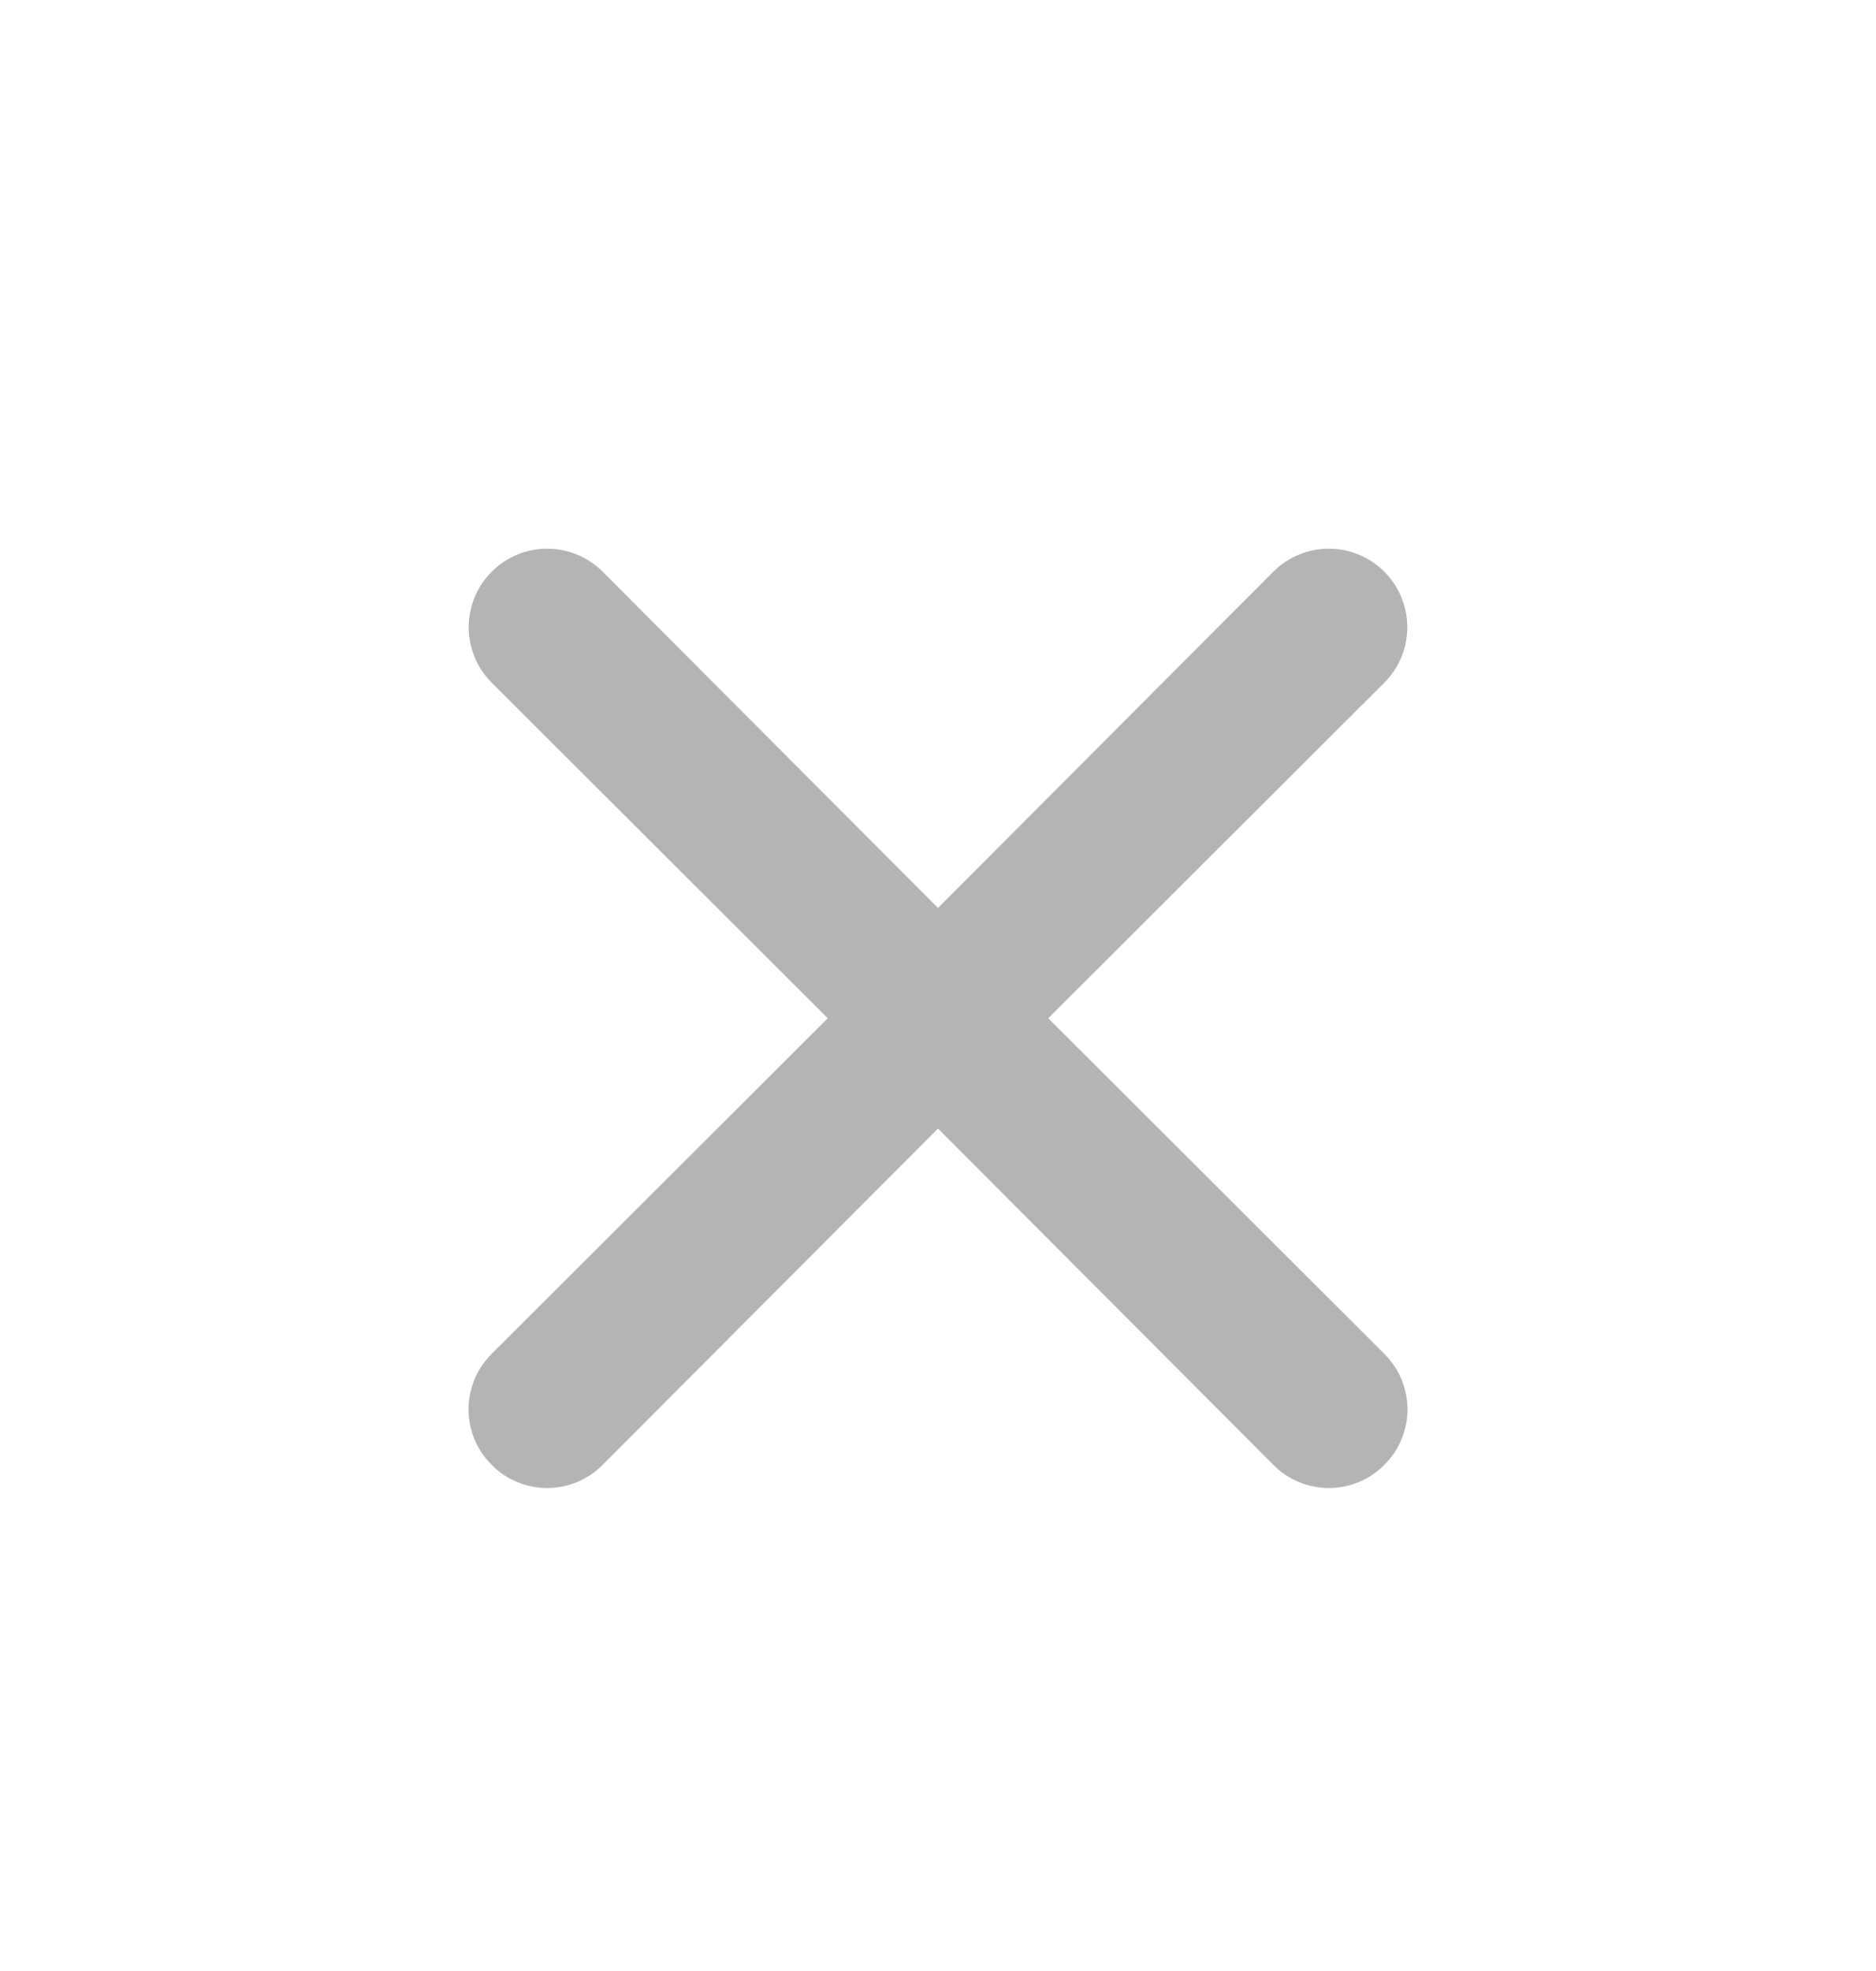 <svg width="20" height="21" viewBox="0 0 20 21" fill="none" xmlns="http://www.w3.org/2000/svg">
<path d="M11.175 10.849L14.758 7.274C14.915 7.117 15.003 6.904 15.003 6.682C15.003 6.461 14.915 6.248 14.758 6.091C14.601 5.934 14.389 5.846 14.167 5.846C13.945 5.846 13.732 5.934 13.575 6.091L10 9.674L6.425 6.091C6.268 5.934 6.055 5.846 5.833 5.846C5.611 5.846 5.399 5.934 5.242 6.091C5.085 6.248 4.997 6.461 4.997 6.682C4.997 6.904 5.085 7.117 5.242 7.274L8.825 10.849L5.242 14.424C5.164 14.502 5.102 14.594 5.059 14.695C5.017 14.797 4.995 14.906 4.995 15.016C4.995 15.126 5.017 15.235 5.059 15.336C5.102 15.438 5.164 15.53 5.242 15.607C5.319 15.686 5.411 15.748 5.513 15.79C5.614 15.832 5.723 15.854 5.833 15.854C5.943 15.854 6.052 15.832 6.154 15.79C6.255 15.748 6.347 15.686 6.425 15.607L10 12.024L13.575 15.607C13.652 15.686 13.745 15.748 13.846 15.79C13.948 15.832 14.057 15.854 14.167 15.854C14.277 15.854 14.386 15.832 14.487 15.79C14.589 15.748 14.681 15.686 14.758 15.607C14.836 15.53 14.898 15.438 14.941 15.336C14.983 15.235 15.005 15.126 15.005 15.016C15.005 14.906 14.983 14.797 14.941 14.695C14.898 14.594 14.836 14.502 14.758 14.424L11.175 10.849Z" fill="#050505" fill-opacity="0.3"/>
</svg>
